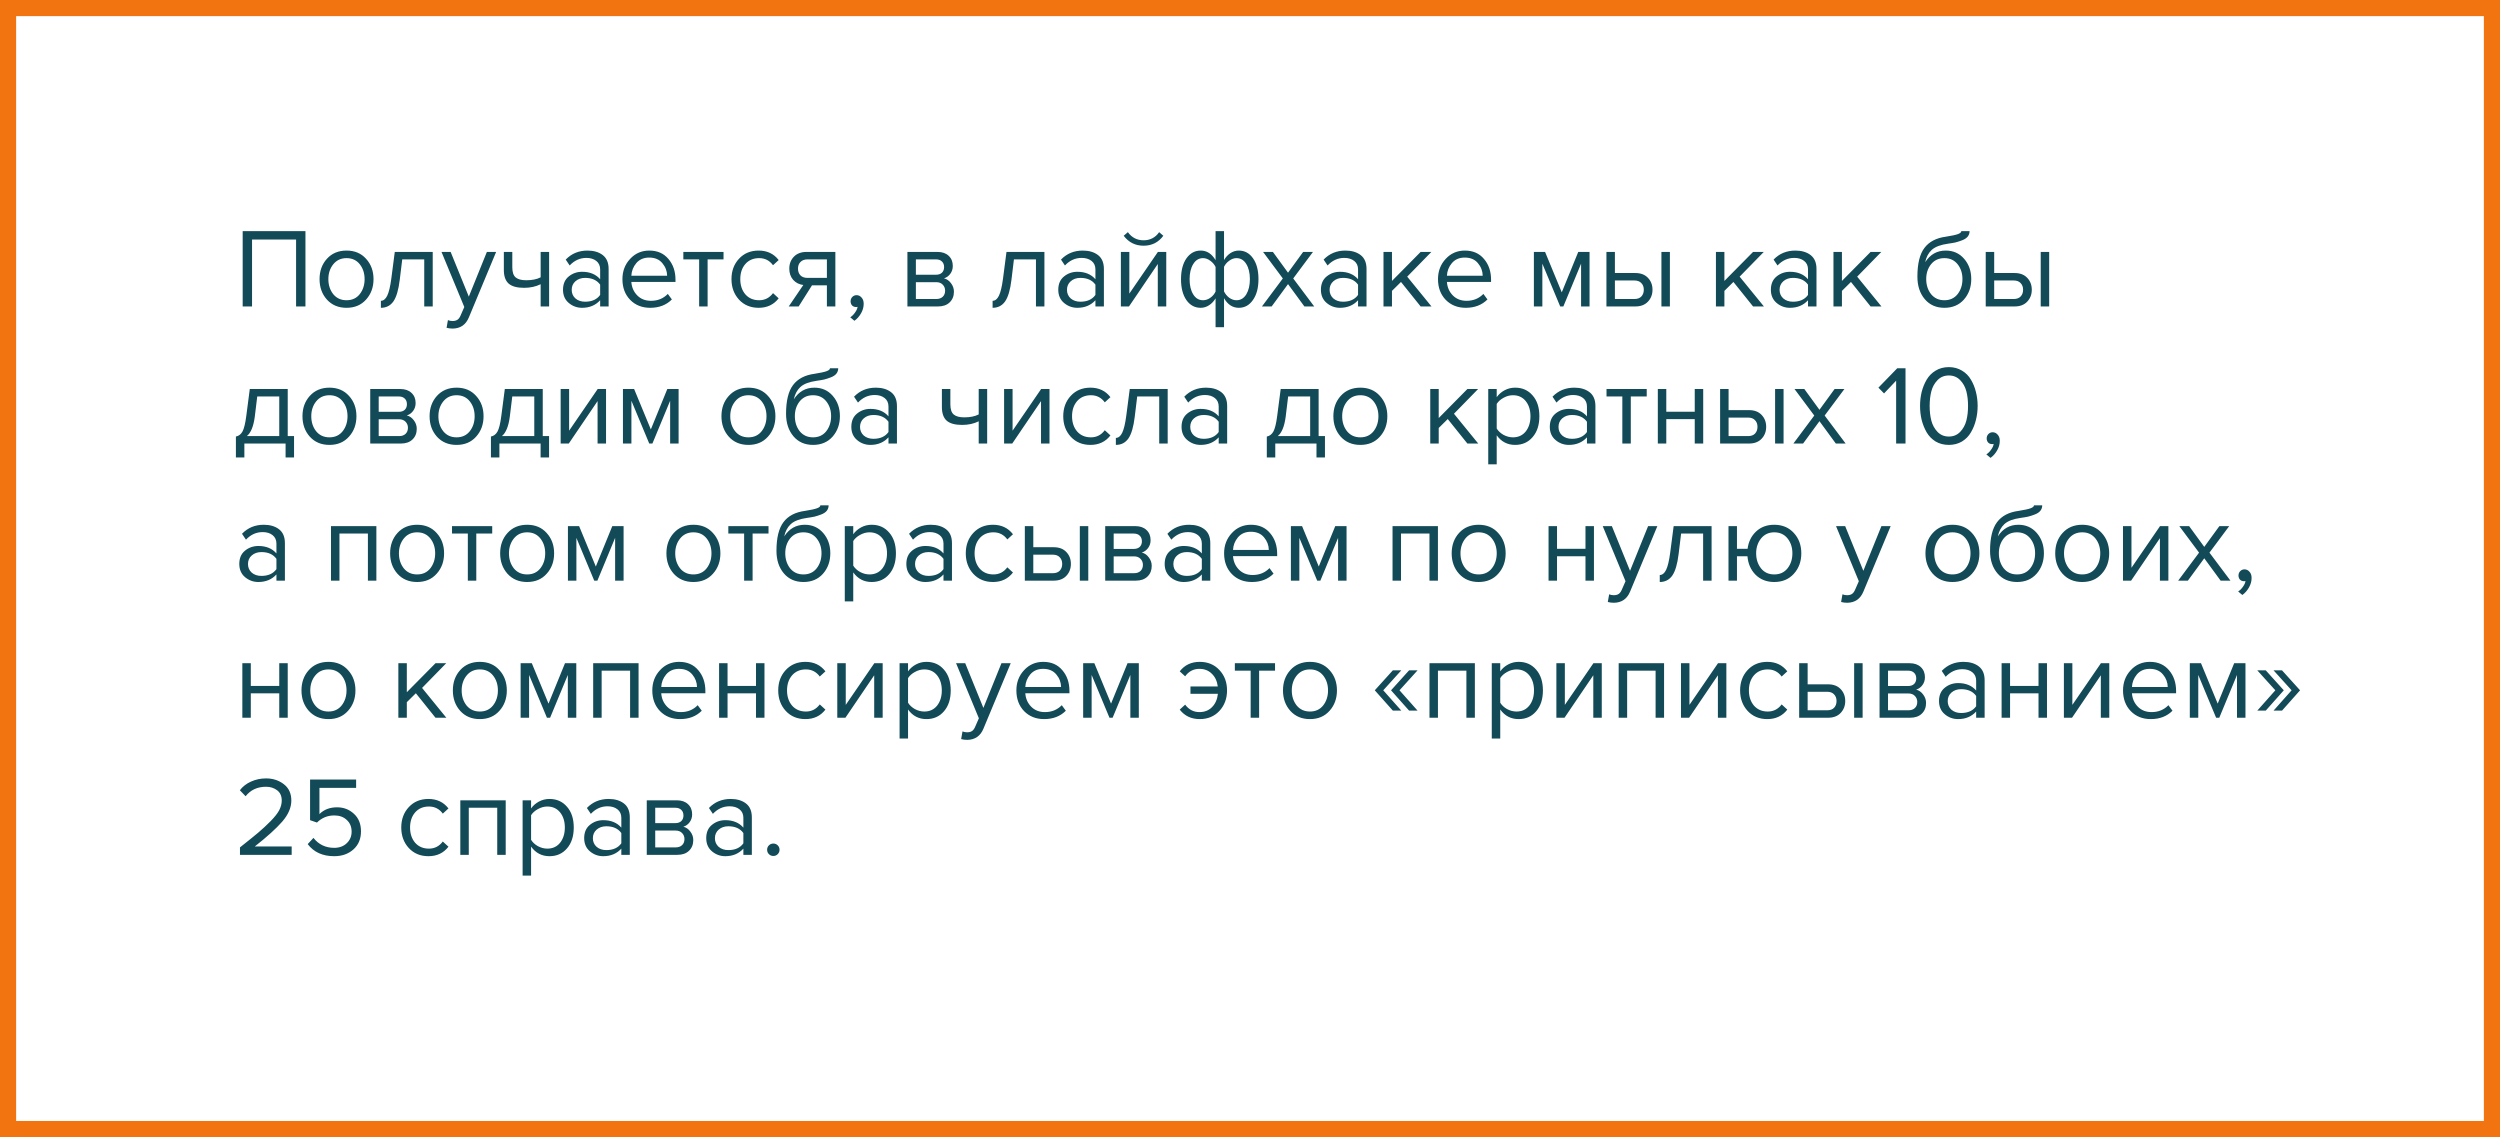 <?xml version="1.0" encoding="UTF-8"?> <svg xmlns="http://www.w3.org/2000/svg" width="310" height="141" viewBox="0 0 310 141" fill="none"> <rect x="1" y="1" width="308" height="139" stroke="#F27411" stroke-width="2"></rect> <path d="M37.876 38H36.714V29.698H31.254V38H30.092V28.662H37.876V38ZM45.393 37.146C44.786 37.827 43.979 38.168 42.971 38.168C41.963 38.168 41.151 37.827 40.535 37.146C39.928 36.465 39.625 35.62 39.625 34.612C39.625 33.604 39.928 32.764 40.535 32.092C41.151 31.411 41.963 31.07 42.971 31.07C43.979 31.07 44.786 31.411 45.393 32.092C46.009 32.764 46.317 33.604 46.317 34.612C46.317 35.62 46.009 36.465 45.393 37.146ZM41.319 36.474C41.73 36.978 42.28 37.23 42.971 37.23C43.661 37.23 44.208 36.978 44.609 36.474C45.01 35.961 45.211 35.34 45.211 34.612C45.211 33.884 45.01 33.268 44.609 32.764C44.208 32.26 43.661 32.008 42.971 32.008C42.28 32.008 41.73 32.265 41.319 32.778C40.917 33.282 40.717 33.893 40.717 34.612C40.717 35.34 40.917 35.961 41.319 36.474ZM47.23 38.168V37.3C47.548 37.3 47.809 37.09 48.014 36.67C48.22 36.25 48.388 35.55 48.519 34.57L48.953 31.238H53.657V38H52.606V32.162H49.877L49.569 34.696C49.419 35.937 49.158 36.829 48.785 37.37C48.411 37.902 47.893 38.168 47.23 38.168ZM55.375 40.646L55.543 39.694C55.711 39.769 55.903 39.806 56.117 39.806C56.36 39.806 56.56 39.755 56.719 39.652C56.878 39.549 57.013 39.363 57.125 39.092L57.573 38.07L54.745 31.238H55.879L58.133 36.782L60.373 31.238H61.521L58.133 39.372C57.76 40.268 57.097 40.725 56.145 40.744C55.865 40.744 55.608 40.711 55.375 40.646ZM62.476 31.238H63.526V33.142C63.526 33.749 63.666 34.169 63.946 34.402C64.226 34.635 64.66 34.752 65.248 34.752C65.976 34.752 66.574 34.631 67.04 34.388V31.238H68.09V38H67.04V35.242C66.443 35.541 65.757 35.69 64.982 35.69C64.105 35.69 63.466 35.513 63.064 35.158C62.672 34.803 62.476 34.239 62.476 33.464V31.238ZM75.469 38H74.419V37.23C73.849 37.855 73.103 38.168 72.179 38.168C71.553 38.168 71.003 37.967 70.527 37.566C70.051 37.165 69.813 36.619 69.813 35.928C69.813 35.219 70.046 34.673 70.513 34.29C70.989 33.898 71.544 33.702 72.179 33.702C73.14 33.702 73.887 34.01 74.419 34.626V33.408C74.419 32.96 74.26 32.61 73.943 32.358C73.625 32.106 73.215 31.98 72.711 31.98C71.917 31.98 71.227 32.293 70.639 32.918L70.149 32.19C70.867 31.443 71.768 31.07 72.851 31.07C73.625 31.07 74.255 31.257 74.741 31.63C75.226 32.003 75.469 32.577 75.469 33.352V38ZM72.557 37.412C73.397 37.412 74.017 37.132 74.419 36.572V35.298C74.017 34.738 73.397 34.458 72.557 34.458C72.071 34.458 71.67 34.598 71.353 34.878C71.045 35.149 70.891 35.503 70.891 35.942C70.891 36.371 71.045 36.726 71.353 37.006C71.67 37.277 72.071 37.412 72.557 37.412ZM80.625 38.168C79.617 38.168 78.791 37.841 78.147 37.188C77.503 36.525 77.181 35.667 77.181 34.612C77.181 33.623 77.499 32.787 78.133 32.106C78.768 31.415 79.561 31.07 80.513 31.07C81.512 31.07 82.301 31.415 82.879 32.106C83.467 32.787 83.761 33.651 83.761 34.696V34.962H78.287C78.334 35.625 78.577 36.18 79.015 36.628C79.454 37.076 80.023 37.3 80.723 37.3C81.563 37.3 82.259 37.015 82.809 36.446L83.313 37.132C82.623 37.823 81.727 38.168 80.625 38.168ZM82.725 34.192C82.716 33.613 82.52 33.095 82.137 32.638C81.755 32.171 81.209 31.938 80.499 31.938C79.827 31.938 79.295 32.167 78.903 32.624C78.521 33.081 78.315 33.604 78.287 34.192H82.725ZM87.744 38H86.694V32.162H84.734V31.238H89.718V32.162H87.744V38ZM94.077 38.168C93.078 38.168 92.266 37.832 91.641 37.16C91.016 36.479 90.703 35.629 90.703 34.612C90.703 33.595 91.016 32.75 91.641 32.078C92.266 31.406 93.078 31.07 94.077 31.07C95.122 31.07 95.948 31.462 96.555 32.246L95.855 32.89C95.426 32.302 94.852 32.008 94.133 32.008C93.424 32.008 92.854 32.251 92.425 32.736C92.005 33.221 91.795 33.847 91.795 34.612C91.795 35.377 92.005 36.007 92.425 36.502C92.854 36.987 93.424 37.23 94.133 37.23C94.842 37.23 95.416 36.936 95.855 36.348L96.555 36.992C95.948 37.776 95.122 38.168 94.077 38.168ZM99.035 38H97.803L99.609 35.34C99.095 35.275 98.675 35.06 98.349 34.696C98.031 34.332 97.873 33.87 97.873 33.31C97.873 32.713 98.064 32.218 98.447 31.826C98.829 31.434 99.352 31.238 100.015 31.238H103.585V38H102.535V35.382H100.687L99.035 38ZM100.127 34.458H102.535V32.162H100.127C99.763 32.162 99.473 32.269 99.259 32.484C99.053 32.689 98.951 32.965 98.951 33.31C98.951 33.655 99.053 33.935 99.259 34.15C99.464 34.355 99.753 34.458 100.127 34.458ZM107.097 37.664C107.097 38.075 106.989 38.467 106.775 38.84C106.56 39.223 106.285 39.535 105.949 39.778L105.431 39.344C105.664 39.195 105.865 38.994 106.033 38.742C106.21 38.499 106.313 38.266 106.341 38.042C106.303 38.061 106.238 38.07 106.145 38.07C105.949 38.07 105.785 38.005 105.655 37.874C105.533 37.734 105.473 37.561 105.473 37.356C105.473 37.151 105.543 36.973 105.683 36.824C105.832 36.675 106.009 36.6 106.215 36.6C106.457 36.6 106.663 36.698 106.831 36.894C107.008 37.081 107.097 37.337 107.097 37.664ZM116.313 38H112.519V31.238H116.243C116.831 31.238 117.293 31.397 117.629 31.714C117.974 32.031 118.147 32.451 118.147 32.974C118.147 33.357 118.039 33.688 117.825 33.968C117.619 34.239 117.363 34.421 117.055 34.514C117.4 34.598 117.689 34.799 117.923 35.116C118.165 35.433 118.287 35.783 118.287 36.166C118.287 36.717 118.109 37.16 117.755 37.496C117.409 37.832 116.929 38 116.313 38ZM116.103 37.076C116.439 37.076 116.705 36.983 116.901 36.796C117.097 36.609 117.195 36.357 117.195 36.04C117.195 35.751 117.097 35.503 116.901 35.298C116.705 35.093 116.439 34.99 116.103 34.99H113.569V37.076H116.103ZM116.061 34.066C116.378 34.066 116.625 33.982 116.803 33.814C116.98 33.637 117.069 33.408 117.069 33.128C117.069 32.829 116.98 32.596 116.803 32.428C116.625 32.251 116.378 32.162 116.061 32.162H113.569V34.066H116.061ZM123.082 38.168V37.3C123.399 37.3 123.661 37.09 123.866 36.67C124.071 36.25 124.239 35.55 124.37 34.57L124.804 31.238H129.508V38H128.458V32.162H125.728L125.42 34.696C125.271 35.937 125.009 36.829 124.636 37.37C124.263 37.902 123.745 38.168 123.082 38.168ZM136.883 38H135.833V37.23C135.263 37.855 134.517 38.168 133.593 38.168C132.967 38.168 132.417 37.967 131.941 37.566C131.465 37.165 131.227 36.619 131.227 35.928C131.227 35.219 131.46 34.673 131.927 34.29C132.403 33.898 132.958 33.702 133.593 33.702C134.554 33.702 135.301 34.01 135.833 34.626V33.408C135.833 32.96 135.674 32.61 135.357 32.358C135.039 32.106 134.629 31.98 134.125 31.98C133.331 31.98 132.641 32.293 132.053 32.918L131.563 32.19C132.281 31.443 133.182 31.07 134.265 31.07C135.039 31.07 135.669 31.257 136.155 31.63C136.64 32.003 136.883 32.577 136.883 33.352V38ZM133.971 37.412C134.811 37.412 135.431 37.132 135.833 36.572V35.298C135.431 34.738 134.811 34.458 133.971 34.458C133.485 34.458 133.084 34.598 132.767 34.878C132.459 35.149 132.305 35.503 132.305 35.942C132.305 36.371 132.459 36.726 132.767 37.006C133.084 37.277 133.485 37.412 133.971 37.412ZM139.995 38H138.988V31.238H140.038V36.404L143.58 31.238H144.616V38H143.566V32.736L139.995 38ZM144.252 29.236C143.645 30.057 142.828 30.468 141.802 30.468C140.784 30.468 139.963 30.057 139.338 29.236L139.856 28.788C140.341 29.46 140.99 29.796 141.802 29.796C142.623 29.796 143.267 29.46 143.734 28.788L144.252 29.236ZM148.882 31.07C149.647 31.07 150.263 31.467 150.73 32.26V28.662H151.78V32.246C151.985 31.891 152.247 31.607 152.564 31.392C152.891 31.177 153.241 31.07 153.614 31.07C154.342 31.07 154.93 31.392 155.378 32.036C155.826 32.671 156.05 33.529 156.05 34.612C156.05 35.695 155.821 36.558 155.364 37.202C154.916 37.846 154.333 38.168 153.614 38.168C152.849 38.168 152.237 37.771 151.78 36.978V40.576H150.73V36.992C150.525 37.347 150.259 37.631 149.932 37.846C149.605 38.061 149.255 38.168 148.882 38.168C148.154 38.168 147.566 37.851 147.118 37.216C146.67 36.572 146.446 35.709 146.446 34.626C146.446 33.543 146.67 32.68 147.118 32.036C147.575 31.392 148.163 31.07 148.882 31.07ZM149.176 32.008C148.663 32.008 148.257 32.255 147.958 32.75C147.659 33.235 147.51 33.861 147.51 34.626C147.51 35.391 147.659 36.017 147.958 36.502C148.257 36.987 148.663 37.23 149.176 37.23C149.493 37.23 149.797 37.127 150.086 36.922C150.375 36.717 150.59 36.46 150.73 36.152V33.1C150.581 32.792 150.361 32.535 150.072 32.33C149.783 32.115 149.484 32.008 149.176 32.008ZM153.32 37.23C153.833 37.23 154.239 36.987 154.538 36.502C154.837 36.007 154.986 35.377 154.986 34.612C154.986 33.847 154.837 33.221 154.538 32.736C154.239 32.251 153.833 32.008 153.32 32.008C153.012 32.008 152.713 32.115 152.424 32.33C152.135 32.535 151.92 32.787 151.78 33.086V36.138C151.929 36.446 152.144 36.707 152.424 36.922C152.713 37.127 153.012 37.23 153.32 37.23ZM162.963 38H161.745L159.715 35.228L157.685 38H156.481L159.071 34.528L156.621 31.238H157.839L159.715 33.814L161.591 31.238H162.809L160.359 34.528L162.963 38ZM169.449 38H168.399V37.23C167.83 37.855 167.083 38.168 166.159 38.168C165.534 38.168 164.983 37.967 164.507 37.566C164.031 37.165 163.793 36.619 163.793 35.928C163.793 35.219 164.026 34.673 164.493 34.29C164.969 33.898 165.524 33.702 166.159 33.702C167.12 33.702 167.867 34.01 168.399 34.626V33.408C168.399 32.96 168.24 32.61 167.923 32.358C167.606 32.106 167.195 31.98 166.691 31.98C165.898 31.98 165.207 32.293 164.619 32.918L164.129 32.19C164.848 31.443 165.748 31.07 166.831 31.07C167.606 31.07 168.236 31.257 168.721 31.63C169.206 32.003 169.449 32.577 169.449 33.352V38ZM166.537 37.412C167.377 37.412 167.998 37.132 168.399 36.572V35.298C167.998 34.738 167.377 34.458 166.537 34.458C166.052 34.458 165.65 34.598 165.333 34.878C165.025 35.149 164.871 35.503 164.871 35.942C164.871 36.371 165.025 36.726 165.333 37.006C165.65 37.277 166.052 37.412 166.537 37.412ZM177.504 38H176.16L173.724 34.962L172.604 36.068V38H171.554V31.238H172.604V34.836L176.16 31.238H177.49L174.494 34.304L177.504 38ZM181.756 38.168C180.748 38.168 179.922 37.841 179.278 37.188C178.634 36.525 178.312 35.667 178.312 34.612C178.312 33.623 178.63 32.787 179.264 32.106C179.899 31.415 180.692 31.07 181.644 31.07C182.643 31.07 183.432 31.415 184.01 32.106C184.598 32.787 184.892 33.651 184.892 34.696V34.962H179.418C179.465 35.625 179.708 36.18 180.146 36.628C180.585 37.076 181.154 37.3 181.854 37.3C182.694 37.3 183.39 37.015 183.94 36.446L184.444 37.132C183.754 37.823 182.858 38.168 181.756 38.168ZM183.856 34.192C183.847 33.613 183.651 33.095 183.268 32.638C182.886 32.171 182.34 31.938 181.63 31.938C180.958 31.938 180.426 32.167 180.034 32.624C179.652 33.081 179.446 33.604 179.418 34.192H183.856ZM197.104 38H196.054V32.694L193.856 38H193.464L191.252 32.694V38H190.202V31.238H191.588L193.66 36.25L195.704 31.238H197.104V38ZM199.198 31.238H200.248V33.856H202.782C203.454 33.856 203.977 34.057 204.35 34.458C204.724 34.85 204.91 35.34 204.91 35.928C204.91 36.516 204.719 37.011 204.336 37.412C203.963 37.804 203.445 38 202.782 38H199.198V31.238ZM202.67 34.78H200.248V37.076H202.67C203.044 37.076 203.328 36.973 203.524 36.768C203.73 36.553 203.832 36.273 203.832 35.928C203.832 35.583 203.73 35.307 203.524 35.102C203.328 34.887 203.044 34.78 202.67 34.78ZM207.066 38H206.016V31.238H207.066V38ZM218.725 38H217.381L214.945 34.962L213.825 36.068V38H212.775V31.238H213.825V34.836L217.381 31.238H218.711L215.715 34.304L218.725 38ZM225.244 38H224.194V37.23C223.625 37.855 222.878 38.168 221.954 38.168C221.329 38.168 220.778 37.967 220.302 37.566C219.826 37.165 219.588 36.619 219.588 35.928C219.588 35.219 219.821 34.673 220.288 34.29C220.764 33.898 221.319 33.702 221.954 33.702C222.915 33.702 223.662 34.01 224.194 34.626V33.408C224.194 32.96 224.035 32.61 223.718 32.358C223.401 32.106 222.99 31.98 222.486 31.98C221.693 31.98 221.002 32.293 220.414 32.918L219.924 32.19C220.643 31.443 221.543 31.07 222.626 31.07C223.401 31.07 224.031 31.257 224.516 31.63C225.001 32.003 225.244 32.577 225.244 33.352V38ZM222.332 37.412C223.172 37.412 223.793 37.132 224.194 36.572V35.298C223.793 34.738 223.172 34.458 222.332 34.458C221.847 34.458 221.445 34.598 221.128 34.878C220.82 35.149 220.666 35.503 220.666 35.942C220.666 36.371 220.82 36.726 221.128 37.006C221.445 37.277 221.847 37.412 222.332 37.412ZM233.299 38H231.955L229.519 34.962L228.399 36.068V38H227.349V31.238H228.399V34.836L231.955 31.238H233.285L230.289 34.304L233.299 38ZM239.452 36.474C239.862 36.978 240.413 37.23 241.104 37.23C241.794 37.23 242.34 36.978 242.742 36.474C243.143 35.961 243.344 35.335 243.344 34.598C243.344 33.879 243.143 33.268 242.742 32.764C242.34 32.26 241.794 32.008 241.104 32.008C240.413 32.008 239.862 32.26 239.452 32.764C239.05 33.268 238.85 33.879 238.85 34.598C238.85 35.335 239.05 35.961 239.452 36.474ZM241.104 38.168C240.086 38.168 239.274 37.809 238.668 37.09C238.061 36.371 237.758 35.443 237.758 34.304C237.758 32.699 238.047 31.513 238.626 30.748C239.204 29.973 240.096 29.507 241.3 29.348C242.018 29.236 242.513 29.129 242.784 29.026C243.064 28.923 243.204 28.802 243.204 28.662H244.226C244.226 28.923 244.146 29.152 243.988 29.348C243.829 29.535 243.6 29.684 243.302 29.796C243.012 29.908 242.737 29.997 242.476 30.062C242.224 30.118 241.92 30.169 241.566 30.216C240.632 30.347 239.956 30.603 239.536 30.986C239.125 31.369 238.854 31.877 238.724 32.512C239.34 31.551 240.189 31.07 241.272 31.07C242.205 31.07 242.966 31.411 243.554 32.092C244.142 32.773 244.436 33.609 244.436 34.598C244.436 35.606 244.132 36.455 243.526 37.146C242.919 37.827 242.112 38.168 241.104 38.168ZM246.23 31.238H247.28V33.856H249.814C250.486 33.856 251.008 34.057 251.382 34.458C251.755 34.85 251.942 35.34 251.942 35.928C251.942 36.516 251.75 37.011 251.368 37.412C250.994 37.804 250.476 38 249.814 38H246.23V31.238ZM249.702 34.78H247.28V37.076H249.702C250.075 37.076 250.36 36.973 250.556 36.768C250.761 36.553 250.864 36.273 250.864 35.928C250.864 35.583 250.761 35.307 250.556 35.102C250.36 34.887 250.075 34.78 249.702 34.78ZM254.098 38H253.048V31.238H254.098V38ZM29.252 56.722V54.132C29.597 54.067 29.868 53.861 30.064 53.516C30.26 53.161 30.419 52.513 30.54 51.57L30.974 48.238H35.678V54.076H36.462V56.722H35.412V55H30.302V56.722H29.252ZM31.898 49.162L31.59 51.696C31.431 52.881 31.105 53.675 30.61 54.076H34.628V49.162H31.898ZM43.274 54.146C42.667 54.827 41.86 55.168 40.852 55.168C39.844 55.168 39.032 54.827 38.416 54.146C37.809 53.465 37.506 52.62 37.506 51.612C37.506 50.604 37.809 49.764 38.416 49.092C39.032 48.411 39.844 48.07 40.852 48.07C41.86 48.07 42.667 48.411 43.274 49.092C43.89 49.764 44.198 50.604 44.198 51.612C44.198 52.62 43.89 53.465 43.274 54.146ZM39.2 53.474C39.61 53.978 40.161 54.23 40.852 54.23C41.542 54.23 42.088 53.978 42.49 53.474C42.891 52.961 43.092 52.34 43.092 51.612C43.092 50.884 42.891 50.268 42.49 49.764C42.088 49.26 41.542 49.008 40.852 49.008C40.161 49.008 39.61 49.265 39.2 49.778C38.798 50.282 38.598 50.893 38.598 51.612C38.598 52.34 38.798 52.961 39.2 53.474ZM49.703 55H45.909V48.238H49.633C50.221 48.238 50.683 48.397 51.019 48.714C51.365 49.031 51.537 49.451 51.537 49.974C51.537 50.357 51.43 50.688 51.215 50.968C51.01 51.239 50.753 51.421 50.445 51.514C50.791 51.598 51.08 51.799 51.313 52.116C51.556 52.433 51.677 52.783 51.677 53.166C51.677 53.717 51.5 54.16 51.145 54.496C50.8 54.832 50.319 55 49.703 55ZM49.493 54.076C49.829 54.076 50.095 53.983 50.291 53.796C50.487 53.609 50.585 53.357 50.585 53.04C50.585 52.751 50.487 52.503 50.291 52.298C50.095 52.093 49.829 51.99 49.493 51.99H46.959V54.076H49.493ZM49.451 51.066C49.769 51.066 50.016 50.982 50.193 50.814C50.371 50.637 50.459 50.408 50.459 50.128C50.459 49.829 50.371 49.596 50.193 49.428C50.016 49.251 49.769 49.162 49.451 49.162H46.959V51.066H49.451ZM59.037 54.146C58.431 54.827 57.623 55.168 56.615 55.168C55.607 55.168 54.795 54.827 54.179 54.146C53.573 53.465 53.269 52.62 53.269 51.612C53.269 50.604 53.573 49.764 54.179 49.092C54.795 48.411 55.607 48.07 56.615 48.07C57.623 48.07 58.431 48.411 59.037 49.092C59.653 49.764 59.961 50.604 59.961 51.612C59.961 52.62 59.653 53.465 59.037 54.146ZM54.963 53.474C55.374 53.978 55.925 54.23 56.615 54.23C57.306 54.23 57.852 53.978 58.253 53.474C58.655 52.961 58.855 52.34 58.855 51.612C58.855 50.884 58.655 50.268 58.253 49.764C57.852 49.26 57.306 49.008 56.615 49.008C55.925 49.008 55.374 49.265 54.963 49.778C54.562 50.282 54.361 50.893 54.361 51.612C54.361 52.34 54.562 52.961 54.963 53.474ZM60.875 56.722V54.132C61.22 54.067 61.491 53.861 61.687 53.516C61.883 53.161 62.042 52.513 62.163 51.57L62.597 48.238H67.301V54.076H68.085V56.722H67.035V55H61.925V56.722H60.875ZM63.521 49.162L63.213 51.696C63.054 52.881 62.728 53.675 62.233 54.076H66.251V49.162H63.521ZM70.529 55H69.521V48.238H70.571V53.404L74.113 48.238H75.149V55H74.099V49.736L70.529 55ZM84.147 55H83.097V49.694L80.899 55H80.507L78.295 49.694V55H77.245V48.238H78.631L80.703 53.25L82.747 48.238H84.147V55ZM95.227 54.146C94.62 54.827 93.813 55.168 92.805 55.168C91.797 55.168 90.985 54.827 90.369 54.146C89.762 53.465 89.459 52.62 89.459 51.612C89.459 50.604 89.762 49.764 90.369 49.092C90.985 48.411 91.797 48.07 92.805 48.07C93.813 48.07 94.62 48.411 95.227 49.092C95.843 49.764 96.151 50.604 96.151 51.612C96.151 52.62 95.843 53.465 95.227 54.146ZM91.153 53.474C91.563 53.978 92.114 54.23 92.805 54.23C93.495 54.23 94.041 53.978 94.443 53.474C94.844 52.961 95.045 52.34 95.045 51.612C95.045 50.884 94.844 50.268 94.443 49.764C94.041 49.26 93.495 49.008 92.805 49.008C92.114 49.008 91.563 49.265 91.153 49.778C90.751 50.282 90.551 50.893 90.551 51.612C90.551 52.34 90.751 52.961 91.153 53.474ZM99.165 53.474C99.575 53.978 100.126 54.23 100.817 54.23C101.507 54.23 102.053 53.978 102.455 53.474C102.856 52.961 103.057 52.335 103.057 51.598C103.057 50.879 102.856 50.268 102.455 49.764C102.053 49.26 101.507 49.008 100.817 49.008C100.126 49.008 99.575 49.26 99.165 49.764C98.763 50.268 98.562 50.879 98.562 51.598C98.562 52.335 98.763 52.961 99.165 53.474ZM100.817 55.168C99.799 55.168 98.987 54.809 98.38 54.09C97.774 53.371 97.471 52.443 97.471 51.304C97.471 49.699 97.76 48.513 98.338 47.748C98.917 46.973 99.808 46.507 101.013 46.348C101.731 46.236 102.226 46.129 102.497 46.026C102.777 45.923 102.917 45.802 102.917 45.662H103.939C103.939 45.923 103.859 46.152 103.701 46.348C103.542 46.535 103.313 46.684 103.015 46.796C102.725 46.908 102.45 46.997 102.189 47.062C101.937 47.118 101.633 47.169 101.279 47.216C100.345 47.347 99.668 47.603 99.249 47.986C98.838 48.369 98.567 48.877 98.436 49.512C99.052 48.551 99.902 48.07 100.985 48.07C101.918 48.07 102.679 48.411 103.267 49.092C103.855 49.773 104.149 50.609 104.149 51.598C104.149 52.606 103.845 53.455 103.239 54.146C102.632 54.827 101.825 55.168 100.817 55.168ZM111.221 55H110.171V54.23C109.601 54.855 108.855 55.168 107.931 55.168C107.305 55.168 106.755 54.967 106.279 54.566C105.803 54.165 105.565 53.619 105.565 52.928C105.565 52.219 105.798 51.673 106.265 51.29C106.741 50.898 107.296 50.702 107.931 50.702C108.892 50.702 109.639 51.01 110.171 51.626V50.408C110.171 49.96 110.012 49.61 109.695 49.358C109.377 49.106 108.967 48.98 108.463 48.98C107.669 48.98 106.979 49.293 106.391 49.918L105.901 49.19C106.619 48.443 107.52 48.07 108.603 48.07C109.377 48.07 110.007 48.257 110.493 48.63C110.978 49.003 111.221 49.577 111.221 50.352V55ZM108.309 54.412C109.149 54.412 109.769 54.132 110.171 53.572V52.298C109.769 51.738 109.149 51.458 108.309 51.458C107.823 51.458 107.422 51.598 107.105 51.878C106.797 52.149 106.643 52.503 106.643 52.942C106.643 53.371 106.797 53.726 107.105 54.006C107.422 54.277 107.823 54.412 108.309 54.412ZM116.795 48.238H117.845V50.142C117.845 50.749 117.985 51.169 118.265 51.402C118.545 51.635 118.979 51.752 119.567 51.752C120.295 51.752 120.892 51.631 121.359 51.388V48.238H122.409V55H121.359V52.242C120.761 52.541 120.075 52.69 119.301 52.69C118.423 52.69 117.784 52.513 117.383 52.158C116.991 51.803 116.795 51.239 116.795 50.464V48.238ZM125.517 55H124.509V48.238H125.559V53.404L129.101 48.238H130.137V55H129.087V49.736L125.517 55ZM135.216 55.168C134.217 55.168 133.405 54.832 132.78 54.16C132.154 53.479 131.842 52.629 131.842 51.612C131.842 50.595 132.154 49.75 132.78 49.078C133.405 48.406 134.217 48.07 135.216 48.07C136.261 48.07 137.087 48.462 137.694 49.246L136.994 49.89C136.564 49.302 135.99 49.008 135.272 49.008C134.562 49.008 133.993 49.251 133.564 49.736C133.144 50.221 132.934 50.847 132.934 51.612C132.934 52.377 133.144 53.007 133.564 53.502C133.993 53.987 134.562 54.23 135.272 54.23C135.981 54.23 136.555 53.936 136.994 53.348L137.694 53.992C137.087 54.776 136.261 55.168 135.216 55.168ZM138.367 55.168V54.3C138.685 54.3 138.946 54.09 139.151 53.67C139.357 53.25 139.525 52.55 139.655 51.57L140.089 48.238H144.793V55H143.743V49.162H141.013L140.705 51.696C140.556 52.937 140.295 53.829 139.921 54.37C139.548 54.902 139.03 55.168 138.367 55.168ZM152.168 55H151.118V54.23C150.549 54.855 149.802 55.168 148.878 55.168C148.253 55.168 147.702 54.967 147.226 54.566C146.75 54.165 146.512 53.619 146.512 52.928C146.512 52.219 146.745 51.673 147.212 51.29C147.688 50.898 148.243 50.702 148.878 50.702C149.839 50.702 150.586 51.01 151.118 51.626V50.408C151.118 49.96 150.959 49.61 150.642 49.358C150.325 49.106 149.914 48.98 149.41 48.98C148.617 48.98 147.926 49.293 147.338 49.918L146.848 49.19C147.567 48.443 148.467 48.07 149.55 48.07C150.325 48.07 150.955 48.257 151.44 48.63C151.925 49.003 152.168 49.577 152.168 50.352V55ZM149.256 54.412C150.096 54.412 150.717 54.132 151.118 53.572V52.298C150.717 51.738 150.096 51.458 149.256 51.458C148.771 51.458 148.369 51.598 148.052 51.878C147.744 52.149 147.59 52.503 147.59 52.942C147.59 53.371 147.744 53.726 148.052 54.006C148.369 54.277 148.771 54.412 149.256 54.412ZM157.084 56.722V54.132C157.429 54.067 157.7 53.861 157.896 53.516C158.092 53.161 158.251 52.513 158.372 51.57L158.806 48.238H163.51V54.076H164.294V56.722H163.244V55H158.134V56.722H157.084ZM159.73 49.162L159.422 51.696C159.263 52.881 158.937 53.675 158.442 54.076H162.46V49.162H159.73ZM171.106 54.146C170.499 54.827 169.692 55.168 168.684 55.168C167.676 55.168 166.864 54.827 166.248 54.146C165.641 53.465 165.338 52.62 165.338 51.612C165.338 50.604 165.641 49.764 166.248 49.092C166.864 48.411 167.676 48.07 168.684 48.07C169.692 48.07 170.499 48.411 171.106 49.092C171.722 49.764 172.03 50.604 172.03 51.612C172.03 52.62 171.722 53.465 171.106 54.146ZM167.032 53.474C167.442 53.978 167.993 54.23 168.684 54.23C169.374 54.23 169.92 53.978 170.322 53.474C170.723 52.961 170.924 52.34 170.924 51.612C170.924 50.884 170.723 50.268 170.322 49.764C169.92 49.26 169.374 49.008 168.684 49.008C167.993 49.008 167.442 49.265 167.032 49.778C166.63 50.282 166.43 50.893 166.43 51.612C166.43 52.34 166.63 52.961 167.032 53.474ZM183.301 55H181.957L179.521 51.962L178.401 53.068V55H177.351V48.238H178.401V51.836L181.957 48.238H183.287L180.291 51.304L183.301 55ZM187.874 55.168C186.922 55.168 186.162 54.771 185.592 53.978V57.576H184.542V48.238H185.592V49.246C185.844 48.891 186.171 48.607 186.572 48.392C186.974 48.177 187.408 48.07 187.874 48.07C188.77 48.07 189.494 48.392 190.044 49.036C190.604 49.671 190.884 50.529 190.884 51.612C190.884 52.695 190.604 53.558 190.044 54.202C189.494 54.846 188.77 55.168 187.874 55.168ZM187.608 54.23C188.271 54.23 188.798 53.987 189.19 53.502C189.582 53.007 189.778 52.377 189.778 51.612C189.778 50.847 189.582 50.221 189.19 49.736C188.798 49.251 188.271 49.008 187.608 49.008C187.207 49.008 186.815 49.115 186.432 49.33C186.059 49.535 185.779 49.787 185.592 50.086V53.138C185.779 53.446 186.059 53.707 186.432 53.922C186.815 54.127 187.207 54.23 187.608 54.23ZM197.832 55H196.782V54.23C196.213 54.855 195.466 55.168 194.542 55.168C193.917 55.168 193.366 54.967 192.89 54.566C192.414 54.165 192.176 53.619 192.176 52.928C192.176 52.219 192.409 51.673 192.876 51.29C193.352 50.898 193.907 50.702 194.542 50.702C195.503 50.702 196.25 51.01 196.782 51.626V50.408C196.782 49.96 196.623 49.61 196.306 49.358C195.989 49.106 195.578 48.98 195.074 48.98C194.281 48.98 193.59 49.293 193.002 49.918L192.512 49.19C193.231 48.443 194.131 48.07 195.214 48.07C195.989 48.07 196.619 48.257 197.104 48.63C197.589 49.003 197.832 49.577 197.832 50.352V55ZM194.92 54.412C195.76 54.412 196.381 54.132 196.782 53.572V52.298C196.381 51.738 195.76 51.458 194.92 51.458C194.435 51.458 194.033 51.598 193.716 51.878C193.408 52.149 193.254 52.503 193.254 52.942C193.254 53.371 193.408 53.726 193.716 54.006C194.033 54.277 194.435 54.412 194.92 54.412ZM202.219 55H201.169V49.162H199.209V48.238H204.193V49.162H202.219V55ZM206.62 55H205.57V48.238H206.62V51.052H210.148V48.238H211.198V55H210.148V51.976H206.62V55ZM213.294 48.238H214.344V50.856H216.878C217.55 50.856 218.073 51.057 218.446 51.458C218.819 51.85 219.006 52.34 219.006 52.928C219.006 53.516 218.815 54.011 218.432 54.412C218.059 54.804 217.541 55 216.878 55H213.294V48.238ZM216.766 51.78H214.344V54.076H216.766C217.139 54.076 217.424 53.973 217.62 53.768C217.825 53.553 217.928 53.273 217.928 52.928C217.928 52.583 217.825 52.307 217.62 52.102C217.424 51.887 217.139 51.78 216.766 51.78ZM221.162 55H220.112V48.238H221.162V55ZM228.861 55H227.643L225.613 52.228L223.583 55H222.379L224.969 51.528L222.519 48.238H223.737L225.613 50.814L227.489 48.238H228.707L226.257 51.528L228.861 55ZM236.283 55H235.121V47.202L233.623 48.784L232.923 48.07L235.261 45.662H236.283V55ZM241.657 55.168C241.041 55.168 240.495 55.028 240.019 54.748C239.552 54.459 239.179 54.076 238.899 53.6C238.628 53.124 238.423 52.611 238.283 52.06C238.152 51.509 238.087 50.935 238.087 50.338C238.087 49.741 238.152 49.167 238.283 48.616C238.423 48.065 238.628 47.557 238.899 47.09C239.179 46.614 239.552 46.236 240.019 45.956C240.495 45.667 241.041 45.522 241.657 45.522C242.264 45.522 242.805 45.667 243.281 45.956C243.757 46.236 244.13 46.614 244.401 47.09C244.681 47.557 244.886 48.065 245.017 48.616C245.157 49.167 245.227 49.741 245.227 50.338C245.227 50.935 245.157 51.509 245.017 52.06C244.886 52.611 244.681 53.124 244.401 53.6C244.13 54.076 243.757 54.459 243.281 54.748C242.805 55.028 242.264 55.168 241.657 55.168ZM240.257 53.558C240.63 53.941 241.097 54.132 241.657 54.132C242.217 54.132 242.684 53.941 243.057 53.558C243.43 53.166 243.687 52.699 243.827 52.158C243.967 51.617 244.037 51.01 244.037 50.338C244.037 49.666 243.967 49.059 243.827 48.518C243.687 47.977 243.43 47.515 243.057 47.132C242.684 46.749 242.217 46.558 241.657 46.558C241.097 46.558 240.63 46.749 240.257 47.132C239.884 47.515 239.627 47.977 239.487 48.518C239.347 49.059 239.277 49.666 239.277 50.338C239.277 51.01 239.347 51.617 239.487 52.158C239.627 52.699 239.884 53.166 240.257 53.558ZM247.972 54.664C247.972 55.075 247.864 55.467 247.65 55.84C247.435 56.223 247.16 56.535 246.824 56.778L246.306 56.344C246.539 56.195 246.74 55.994 246.908 55.742C247.085 55.499 247.188 55.266 247.216 55.042C247.178 55.061 247.113 55.07 247.02 55.07C246.824 55.07 246.66 55.005 246.53 54.874C246.408 54.734 246.348 54.561 246.348 54.356C246.348 54.151 246.418 53.973 246.558 53.824C246.707 53.675 246.884 53.6 247.09 53.6C247.332 53.6 247.538 53.698 247.706 53.894C247.883 54.081 247.972 54.337 247.972 54.664ZM35.328 72H34.278V71.23C33.709 71.855 32.962 72.168 32.038 72.168C31.413 72.168 30.862 71.967 30.386 71.566C29.91 71.165 29.672 70.619 29.672 69.928C29.672 69.219 29.905 68.673 30.372 68.29C30.848 67.898 31.403 67.702 32.038 67.702C32.999 67.702 33.746 68.01 34.278 68.626V67.408C34.278 66.96 34.119 66.61 33.802 66.358C33.485 66.106 33.074 65.98 32.57 65.98C31.777 65.98 31.086 66.293 30.498 66.918L30.008 66.19C30.727 65.443 31.627 65.07 32.71 65.07C33.485 65.07 34.115 65.257 34.6 65.63C35.085 66.003 35.328 66.577 35.328 67.352V72ZM32.416 71.412C33.256 71.412 33.877 71.132 34.278 70.572V69.298C33.877 68.738 33.256 68.458 32.416 68.458C31.931 68.458 31.529 68.598 31.212 68.878C30.904 69.149 30.75 69.503 30.75 69.942C30.75 70.371 30.904 70.726 31.212 71.006C31.529 71.277 31.931 71.412 32.416 71.412ZM46.67 72H45.62V66.162H42.092V72H41.042V65.238H46.67V72ZM54.143 71.146C53.536 71.827 52.729 72.168 51.721 72.168C50.713 72.168 49.901 71.827 49.285 71.146C48.678 70.465 48.375 69.62 48.375 68.612C48.375 67.604 48.678 66.764 49.285 66.092C49.901 65.411 50.713 65.07 51.721 65.07C52.729 65.07 53.536 65.411 54.143 66.092C54.759 66.764 55.067 67.604 55.067 68.612C55.067 69.62 54.759 70.465 54.143 71.146ZM50.069 70.474C50.48 70.978 51.03 71.23 51.721 71.23C52.411 71.23 52.958 70.978 53.359 70.474C53.76 69.961 53.961 69.34 53.961 68.612C53.961 67.884 53.76 67.268 53.359 66.764C52.958 66.26 52.411 66.008 51.721 66.008C51.03 66.008 50.48 66.265 50.069 66.778C49.667 67.282 49.467 67.893 49.467 68.612C49.467 69.34 49.667 69.961 50.069 70.474ZM59.06 72H58.011V66.162H56.05V65.238H61.035V66.162H59.06V72ZM67.787 71.146C67.181 71.827 66.373 72.168 65.365 72.168C64.357 72.168 63.545 71.827 62.929 71.146C62.323 70.465 62.019 69.62 62.019 68.612C62.019 67.604 62.323 66.764 62.929 66.092C63.545 65.411 64.357 65.07 65.365 65.07C66.373 65.07 67.181 65.411 67.787 66.092C68.403 66.764 68.711 67.604 68.711 68.612C68.711 69.62 68.403 70.465 67.787 71.146ZM63.713 70.474C64.124 70.978 64.675 71.23 65.365 71.23C66.056 71.23 66.602 70.978 67.003 70.474C67.405 69.961 67.605 69.34 67.605 68.612C67.605 67.884 67.405 67.268 67.003 66.764C66.602 66.26 66.056 66.008 65.365 66.008C64.675 66.008 64.124 66.265 63.713 66.778C63.312 67.282 63.111 67.893 63.111 68.612C63.111 69.34 63.312 69.961 63.713 70.474ZM77.325 72H76.275V66.694L74.077 72H73.685L71.473 66.694V72H70.423V65.238H71.809L73.881 70.25L75.925 65.238H77.325V72ZM88.404 71.146C87.798 71.827 86.99 72.168 85.983 72.168C84.975 72.168 84.162 71.827 83.546 71.146C82.94 70.465 82.636 69.62 82.636 68.612C82.636 67.604 82.94 66.764 83.546 66.092C84.162 65.411 84.975 65.07 85.983 65.07C86.99 65.07 87.798 65.411 88.404 66.092C89.02 66.764 89.329 67.604 89.329 68.612C89.329 69.62 89.02 70.465 88.404 71.146ZM84.331 70.474C84.741 70.978 85.292 71.23 85.983 71.23C86.673 71.23 87.219 70.978 87.621 70.474C88.022 69.961 88.222 69.34 88.222 68.612C88.222 67.884 88.022 67.268 87.621 66.764C87.219 66.26 86.673 66.008 85.983 66.008C85.292 66.008 84.741 66.265 84.331 66.778C83.929 67.282 83.728 67.893 83.728 68.612C83.728 69.34 83.929 69.961 84.331 70.474ZM93.322 72H92.272V66.162H90.312V65.238H95.296V66.162H93.322V72ZM97.975 70.474C98.386 70.978 98.936 71.23 99.627 71.23C100.318 71.23 100.864 70.978 101.265 70.474C101.666 69.961 101.867 69.335 101.867 68.598C101.867 67.879 101.666 67.268 101.265 66.764C100.864 66.26 100.318 66.008 99.627 66.008C98.936 66.008 98.386 66.26 97.975 66.764C97.574 67.268 97.373 67.879 97.373 68.598C97.373 69.335 97.574 69.961 97.975 70.474ZM99.627 72.168C98.61 72.168 97.798 71.809 97.191 71.09C96.584 70.371 96.281 69.443 96.281 68.304C96.281 66.699 96.57 65.513 97.149 64.748C97.728 63.973 98.619 63.507 99.823 63.348C100.542 63.236 101.036 63.129 101.307 63.026C101.587 62.923 101.727 62.802 101.727 62.662H102.749C102.749 62.923 102.67 63.152 102.511 63.348C102.352 63.535 102.124 63.684 101.825 63.796C101.536 63.908 101.26 63.997 100.999 64.062C100.747 64.118 100.444 64.169 100.089 64.216C99.156 64.347 98.479 64.603 98.059 64.986C97.648 65.369 97.378 65.877 97.247 66.512C97.863 65.551 98.712 65.07 99.795 65.07C100.728 65.07 101.489 65.411 102.077 66.092C102.665 66.773 102.959 67.609 102.959 68.598C102.959 69.606 102.656 70.455 102.049 71.146C101.442 71.827 100.635 72.168 99.627 72.168ZM108.085 72.168C107.133 72.168 106.372 71.771 105.803 70.978V74.576H104.753V65.238H105.803V66.246C106.055 65.891 106.382 65.607 106.783 65.392C107.184 65.177 107.618 65.07 108.085 65.07C108.981 65.07 109.704 65.392 110.255 66.036C110.815 66.671 111.095 67.529 111.095 68.612C111.095 69.695 110.815 70.558 110.255 71.202C109.704 71.846 108.981 72.168 108.085 72.168ZM107.819 71.23C108.482 71.23 109.009 70.987 109.401 70.502C109.793 70.007 109.989 69.377 109.989 68.612C109.989 67.847 109.793 67.221 109.401 66.736C109.009 66.251 108.482 66.008 107.819 66.008C107.418 66.008 107.026 66.115 106.643 66.33C106.27 66.535 105.99 66.787 105.803 67.086V70.138C105.99 70.446 106.27 70.707 106.643 70.922C107.026 71.127 107.418 71.23 107.819 71.23ZM118.043 72H116.993V71.23C116.424 71.855 115.677 72.168 114.753 72.168C114.128 72.168 113.577 71.967 113.101 71.566C112.625 71.165 112.387 70.619 112.387 69.928C112.387 69.219 112.62 68.673 113.087 68.29C113.563 67.898 114.118 67.702 114.753 67.702C115.714 67.702 116.461 68.01 116.993 68.626V67.408C116.993 66.96 116.834 66.61 116.517 66.358C116.2 66.106 115.789 65.98 115.285 65.98C114.492 65.98 113.801 66.293 113.213 66.918L112.723 66.19C113.442 65.443 114.342 65.07 115.425 65.07C116.2 65.07 116.83 65.257 117.315 65.63C117.8 66.003 118.043 66.577 118.043 67.352V72ZM115.131 71.412C115.971 71.412 116.592 71.132 116.993 70.572V69.298C116.592 68.738 115.971 68.458 115.131 68.458C114.646 68.458 114.244 68.598 113.927 68.878C113.619 69.149 113.465 69.503 113.465 69.942C113.465 70.371 113.619 70.726 113.927 71.006C114.244 71.277 114.646 71.412 115.131 71.412ZM123.13 72.168C122.131 72.168 121.319 71.832 120.694 71.16C120.068 70.479 119.756 69.629 119.756 68.612C119.756 67.595 120.068 66.75 120.694 66.078C121.319 65.406 122.131 65.07 123.13 65.07C124.175 65.07 125.001 65.462 125.608 66.246L124.908 66.89C124.478 66.302 123.904 66.008 123.186 66.008C122.476 66.008 121.907 66.251 121.478 66.736C121.058 67.221 120.848 67.847 120.848 68.612C120.848 69.377 121.058 70.007 121.478 70.502C121.907 70.987 122.476 71.23 123.186 71.23C123.895 71.23 124.469 70.936 124.908 70.348L125.608 70.992C125.001 71.776 124.175 72.168 123.13 72.168ZM127.079 65.238H128.129V67.856H130.663C131.335 67.856 131.858 68.057 132.231 68.458C132.605 68.85 132.791 69.34 132.791 69.928C132.791 70.516 132.6 71.011 132.217 71.412C131.844 71.804 131.326 72 130.663 72H127.079V65.238ZM130.551 68.78H128.129V71.076H130.551C130.925 71.076 131.209 70.973 131.405 70.768C131.611 70.553 131.713 70.273 131.713 69.928C131.713 69.583 131.611 69.307 131.405 69.102C131.209 68.887 130.925 68.78 130.551 68.78ZM134.947 72H133.897V65.238H134.947V72ZM140.84 72H137.046V65.238H140.77C141.358 65.238 141.82 65.397 142.156 65.714C142.501 66.031 142.674 66.451 142.674 66.974C142.674 67.357 142.567 67.688 142.352 67.968C142.147 68.239 141.89 68.421 141.582 68.514C141.927 68.598 142.217 68.799 142.45 69.116C142.693 69.433 142.814 69.783 142.814 70.166C142.814 70.717 142.637 71.16 142.282 71.496C141.937 71.832 141.456 72 140.84 72ZM140.63 71.076C140.966 71.076 141.232 70.983 141.428 70.796C141.624 70.609 141.722 70.357 141.722 70.04C141.722 69.751 141.624 69.503 141.428 69.298C141.232 69.093 140.966 68.99 140.63 68.99H138.096V71.076H140.63ZM140.588 68.066C140.905 68.066 141.153 67.982 141.33 67.814C141.507 67.637 141.596 67.408 141.596 67.128C141.596 66.829 141.507 66.596 141.33 66.428C141.153 66.251 140.905 66.162 140.588 66.162H138.096V68.066H140.588ZM150.076 72H149.026V71.23C148.457 71.855 147.71 72.168 146.786 72.168C146.161 72.168 145.61 71.967 145.134 71.566C144.658 71.165 144.42 70.619 144.42 69.928C144.42 69.219 144.653 68.673 145.12 68.29C145.596 67.898 146.151 67.702 146.786 67.702C147.747 67.702 148.494 68.01 149.026 68.626V67.408C149.026 66.96 148.867 66.61 148.55 66.358C148.233 66.106 147.822 65.98 147.318 65.98C146.525 65.98 145.834 66.293 145.246 66.918L144.756 66.19C145.475 65.443 146.375 65.07 147.458 65.07C148.233 65.07 148.863 65.257 149.348 65.63C149.833 66.003 150.076 66.577 150.076 67.352V72ZM147.164 71.412C148.004 71.412 148.625 71.132 149.026 70.572V69.298C148.625 68.738 148.004 68.458 147.164 68.458C146.679 68.458 146.277 68.598 145.96 68.878C145.652 69.149 145.498 69.503 145.498 69.942C145.498 70.371 145.652 70.726 145.96 71.006C146.277 71.277 146.679 71.412 147.164 71.412ZM155.233 72.168C154.225 72.168 153.399 71.841 152.755 71.188C152.111 70.525 151.789 69.667 151.789 68.612C151.789 67.623 152.106 66.787 152.741 66.106C153.376 65.415 154.169 65.07 155.121 65.07C156.12 65.07 156.908 65.415 157.487 66.106C158.075 66.787 158.369 67.651 158.369 68.696V68.962H152.895C152.942 69.625 153.184 70.18 153.623 70.628C154.062 71.076 154.631 71.3 155.331 71.3C156.171 71.3 156.866 71.015 157.417 70.446L157.921 71.132C157.23 71.823 156.334 72.168 155.233 72.168ZM157.333 68.192C157.324 67.613 157.128 67.095 156.745 66.638C156.362 66.171 155.816 65.938 155.107 65.938C154.435 65.938 153.903 66.167 153.511 66.624C153.128 67.081 152.923 67.604 152.895 68.192H157.333ZM166.972 72H165.922V66.694L163.724 72H163.332L161.12 66.694V72H160.07V65.238H161.456L163.528 70.25L165.572 65.238H166.972V72ZM178.303 72H177.253V66.162H173.725V72H172.675V65.238H178.303V72ZM185.776 71.146C185.169 71.827 184.362 72.168 183.354 72.168C182.346 72.168 181.534 71.827 180.918 71.146C180.311 70.465 180.008 69.62 180.008 68.612C180.008 67.604 180.311 66.764 180.918 66.092C181.534 65.411 182.346 65.07 183.354 65.07C184.362 65.07 185.169 65.411 185.776 66.092C186.392 66.764 186.7 67.604 186.7 68.612C186.7 69.62 186.392 70.465 185.776 71.146ZM181.702 70.474C182.112 70.978 182.663 71.23 183.354 71.23C184.044 71.23 184.59 70.978 184.992 70.474C185.393 69.961 185.594 69.34 185.594 68.612C185.594 67.884 185.393 67.268 184.992 66.764C184.59 66.26 184.044 66.008 183.354 66.008C182.663 66.008 182.112 66.265 181.702 66.778C181.3 67.282 181.1 67.893 181.1 68.612C181.1 69.34 181.3 69.961 181.702 70.474ZM193.071 72H192.021V65.238H193.071V68.052H196.599V65.238H197.649V72H196.599V68.976H193.071V72ZM199.367 74.646L199.535 73.694C199.703 73.769 199.895 73.806 200.109 73.806C200.352 73.806 200.553 73.755 200.711 73.652C200.87 73.549 201.005 73.363 201.117 73.092L201.565 72.07L198.737 65.238H199.871L202.125 70.782L204.365 65.238H205.513L202.125 73.372C201.752 74.268 201.089 74.725 200.137 74.744C199.857 74.744 199.601 74.711 199.367 74.646ZM205.811 72.168V71.3C206.128 71.3 206.389 71.09 206.595 70.67C206.8 70.25 206.968 69.55 207.099 68.57L207.533 65.238H212.237V72H211.187V66.162H208.457L208.149 68.696C207.999 69.937 207.738 70.829 207.365 71.37C206.991 71.902 206.473 72.168 205.811 72.168ZM220.003 72.168C219.07 72.168 218.3 71.869 217.693 71.272C217.096 70.665 216.76 69.9 216.685 68.976H215.383V72H214.333V65.238H215.383V68.052H216.699C216.811 67.184 217.161 66.47 217.749 65.91C218.347 65.35 219.098 65.07 220.003 65.07C221.011 65.07 221.823 65.411 222.439 66.092C223.055 66.764 223.363 67.604 223.363 68.612C223.363 69.62 223.055 70.465 222.439 71.146C221.823 71.827 221.011 72.168 220.003 72.168ZM220.003 71.23C220.703 71.23 221.254 70.978 221.655 70.474C222.057 69.961 222.257 69.34 222.257 68.612C222.257 67.884 222.057 67.268 221.655 66.764C221.254 66.26 220.703 66.008 220.003 66.008C219.322 66.008 218.776 66.265 218.365 66.778C217.964 67.282 217.763 67.893 217.763 68.612C217.763 69.34 217.964 69.961 218.365 70.474C218.767 70.978 219.313 71.23 220.003 71.23ZM228.297 74.646L228.465 73.694C228.633 73.769 228.824 73.806 229.039 73.806C229.282 73.806 229.482 73.755 229.641 73.652C229.8 73.549 229.935 73.363 230.047 73.092L230.495 72.07L227.667 65.238H228.801L231.055 70.782L233.295 65.238H234.443L231.055 73.372C230.682 74.268 230.019 74.725 229.067 74.744C228.787 74.744 228.53 74.711 228.297 74.646ZM244.524 71.146C243.917 71.827 243.11 72.168 242.102 72.168C241.094 72.168 240.282 71.827 239.666 71.146C239.059 70.465 238.756 69.62 238.756 68.612C238.756 67.604 239.059 66.764 239.666 66.092C240.282 65.411 241.094 65.07 242.102 65.07C243.11 65.07 243.917 65.411 244.524 66.092C245.14 66.764 245.448 67.604 245.448 68.612C245.448 69.62 245.14 70.465 244.524 71.146ZM240.45 70.474C240.86 70.978 241.411 71.23 242.102 71.23C242.792 71.23 243.338 70.978 243.74 70.474C244.141 69.961 244.342 69.34 244.342 68.612C244.342 67.884 244.141 67.268 243.74 66.764C243.338 66.26 242.792 66.008 242.102 66.008C241.411 66.008 240.86 66.265 240.45 66.778C240.048 67.282 239.848 67.893 239.848 68.612C239.848 69.34 240.048 69.961 240.45 70.474ZM248.461 70.474C248.872 70.978 249.423 71.23 250.113 71.23C250.804 71.23 251.35 70.978 251.751 70.474C252.153 69.961 252.353 69.335 252.353 68.598C252.353 67.879 252.153 67.268 251.751 66.764C251.35 66.26 250.804 66.008 250.113 66.008C249.423 66.008 248.872 66.26 248.461 66.764C248.06 67.268 247.859 67.879 247.859 68.598C247.859 69.335 248.06 69.961 248.461 70.474ZM250.113 72.168C249.096 72.168 248.284 71.809 247.677 71.09C247.071 70.371 246.767 69.443 246.767 68.304C246.767 66.699 247.057 65.513 247.635 64.748C248.214 63.973 249.105 63.507 250.309 63.348C251.028 63.236 251.523 63.129 251.793 63.026C252.073 62.923 252.213 62.802 252.213 62.662H253.235C253.235 62.923 253.156 63.152 252.997 63.348C252.839 63.535 252.61 63.684 252.311 63.796C252.022 63.908 251.747 63.997 251.485 64.062C251.233 64.118 250.93 64.169 250.575 64.216C249.642 64.347 248.965 64.603 248.545 64.986C248.135 65.369 247.864 65.877 247.733 66.512C248.349 65.551 249.199 65.07 250.281 65.07C251.215 65.07 251.975 65.411 252.563 66.092C253.151 66.773 253.445 67.609 253.445 68.598C253.445 69.606 253.142 70.455 252.535 71.146C251.929 71.827 251.121 72.168 250.113 72.168ZM260.615 71.146C260.009 71.827 259.201 72.168 258.193 72.168C257.185 72.168 256.373 71.827 255.757 71.146C255.151 70.465 254.847 69.62 254.847 68.612C254.847 67.604 255.151 66.764 255.757 66.092C256.373 65.411 257.185 65.07 258.193 65.07C259.201 65.07 260.009 65.411 260.615 66.092C261.231 66.764 261.539 67.604 261.539 68.612C261.539 69.62 261.231 70.465 260.615 71.146ZM256.541 70.474C256.952 70.978 257.503 71.23 258.193 71.23C258.884 71.23 259.43 70.978 259.831 70.474C260.233 69.961 260.433 69.34 260.433 68.612C260.433 67.884 260.233 67.268 259.831 66.764C259.43 66.26 258.884 66.008 258.193 66.008C257.503 66.008 256.952 66.265 256.541 66.778C256.14 67.282 255.939 67.893 255.939 68.612C255.939 69.34 256.14 69.961 256.541 70.474ZM264.259 72H263.251V65.238H264.301V70.404L267.843 65.238H268.879V72H267.829V66.736L264.259 72ZM276.576 72H275.358L273.328 69.228L271.298 72H270.094L272.684 68.528L270.234 65.238H271.452L273.328 67.814L275.204 65.238H276.422L273.972 68.528L276.576 72ZM279.198 71.664C279.198 72.075 279.091 72.467 278.876 72.84C278.662 73.223 278.386 73.535 278.05 73.778L277.532 73.344C277.766 73.195 277.966 72.994 278.134 72.742C278.312 72.499 278.414 72.266 278.442 72.042C278.405 72.061 278.34 72.07 278.246 72.07C278.05 72.07 277.887 72.005 277.756 71.874C277.635 71.734 277.574 71.561 277.574 71.356C277.574 71.151 277.644 70.973 277.784 70.824C277.934 70.675 278.111 70.6 278.316 70.6C278.559 70.6 278.764 70.698 278.932 70.894C279.11 71.081 279.198 71.337 279.198 71.664ZM31.1 89H30.05V82.238H31.1V85.052H34.628V82.238H35.678V89H34.628V85.976H31.1V89ZM43.151 88.146C42.544 88.827 41.737 89.168 40.729 89.168C39.721 89.168 38.909 88.827 38.293 88.146C37.686 87.465 37.383 86.62 37.383 85.612C37.383 84.604 37.686 83.764 38.293 83.092C38.909 82.411 39.721 82.07 40.729 82.07C41.737 82.07 42.544 82.411 43.151 83.092C43.767 83.764 44.075 84.604 44.075 85.612C44.075 86.62 43.767 87.465 43.151 88.146ZM39.077 87.474C39.487 87.978 40.038 88.23 40.729 88.23C41.419 88.23 41.965 87.978 42.367 87.474C42.768 86.961 42.969 86.34 42.969 85.612C42.969 84.884 42.768 84.268 42.367 83.764C41.965 83.26 41.419 83.008 40.729 83.008C40.038 83.008 39.487 83.265 39.077 83.778C38.675 84.282 38.475 84.893 38.475 85.612C38.475 86.34 38.675 86.961 39.077 87.474ZM55.346 89H54.002L51.566 85.962L50.446 87.068V89H49.396V82.238H50.446V85.836L54.002 82.238H55.332L52.336 85.304L55.346 89ZM61.922 88.146C61.315 88.827 60.508 89.168 59.5 89.168C58.492 89.168 57.68 88.827 57.064 88.146C56.457 87.465 56.154 86.62 56.154 85.612C56.154 84.604 56.457 83.764 57.064 83.092C57.68 82.411 58.492 82.07 59.5 82.07C60.508 82.07 61.315 82.411 61.922 83.092C62.538 83.764 62.846 84.604 62.846 85.612C62.846 86.62 62.538 87.465 61.922 88.146ZM57.848 87.474C58.259 87.978 58.809 88.23 59.5 88.23C60.191 88.23 60.737 87.978 61.138 87.474C61.539 86.961 61.74 86.34 61.74 85.612C61.74 84.884 61.539 84.268 61.138 83.764C60.737 83.26 60.191 83.008 59.5 83.008C58.809 83.008 58.259 83.265 57.848 83.778C57.447 84.282 57.246 84.893 57.246 85.612C57.246 86.34 57.447 86.961 57.848 87.474ZM71.46 89H70.41V83.694L68.212 89H67.82L65.608 83.694V89H64.558V82.238H65.944L68.016 87.25L70.06 82.238H71.46V89ZM79.182 89H78.132V83.162H74.604V89H73.554V82.238H79.182V89ZM84.331 89.168C83.323 89.168 82.496 88.841 81.853 88.188C81.209 87.525 80.886 86.667 80.886 85.612C80.886 84.623 81.204 83.787 81.838 83.106C82.473 82.415 83.266 82.07 84.219 82.07C85.217 82.07 86.006 82.415 86.585 83.106C87.172 83.787 87.466 84.651 87.466 85.696V85.962H81.993C82.039 86.625 82.282 87.18 82.721 87.628C83.159 88.076 83.728 88.3 84.428 88.3C85.269 88.3 85.964 88.015 86.514 87.446L87.019 88.132C86.328 88.823 85.432 89.168 84.331 89.168ZM86.43 85.192C86.421 84.613 86.225 84.095 85.843 83.638C85.46 83.171 84.914 82.938 84.204 82.938C83.532 82.938 83.001 83.167 82.609 83.624C82.226 84.081 82.02 84.604 81.993 85.192H86.43ZM90.217 89H89.167V82.238H90.217V85.052H93.745V82.238H94.795V89H93.745V85.976H90.217V89ZM99.874 89.168C98.875 89.168 98.063 88.832 97.438 88.16C96.812 87.479 96.5 86.629 96.5 85.612C96.5 84.595 96.812 83.75 97.438 83.078C98.063 82.406 98.875 82.07 99.874 82.07C100.919 82.07 101.745 82.462 102.352 83.246L101.652 83.89C101.222 83.302 100.648 83.008 99.93 83.008C99.221 83.008 98.651 83.251 98.222 83.736C97.802 84.221 97.592 84.847 97.592 85.612C97.592 86.377 97.802 87.007 98.222 87.502C98.651 87.987 99.221 88.23 99.93 88.23C100.639 88.23 101.213 87.936 101.652 87.348L102.352 87.992C101.745 88.776 100.919 89.168 99.874 89.168ZM104.831 89H103.823V82.238H104.873V87.404L108.415 82.238H109.451V89H108.401V83.736L104.831 89ZM114.88 89.168C113.928 89.168 113.167 88.771 112.598 87.978V91.576H111.548V82.238H112.598V83.246C112.85 82.891 113.177 82.607 113.578 82.392C113.979 82.177 114.413 82.07 114.88 82.07C115.776 82.07 116.499 82.392 117.05 83.036C117.61 83.671 117.89 84.529 117.89 85.612C117.89 86.695 117.61 87.558 117.05 88.202C116.499 88.846 115.776 89.168 114.88 89.168ZM114.614 88.23C115.277 88.23 115.804 87.987 116.196 87.502C116.588 87.007 116.784 86.377 116.784 85.612C116.784 84.847 116.588 84.221 116.196 83.736C115.804 83.251 115.277 83.008 114.614 83.008C114.213 83.008 113.821 83.115 113.438 83.33C113.065 83.535 112.785 83.787 112.598 84.086V87.138C112.785 87.446 113.065 87.707 113.438 87.922C113.821 88.127 114.213 88.23 114.614 88.23ZM119.182 91.646L119.35 90.694C119.518 90.769 119.709 90.806 119.924 90.806C120.166 90.806 120.367 90.755 120.526 90.652C120.684 90.549 120.82 90.363 120.932 90.092L121.38 89.07L118.552 82.238H119.686L121.94 87.782L124.18 82.238H125.328L121.94 90.372C121.566 91.268 120.904 91.725 119.952 91.744C119.672 91.744 119.415 91.711 119.182 91.646ZM129.475 89.168C128.467 89.168 127.641 88.841 126.997 88.188C126.353 87.525 126.031 86.667 126.031 85.612C126.031 84.623 126.348 83.787 126.983 83.106C127.618 82.415 128.411 82.07 129.363 82.07C130.362 82.07 131.15 82.415 131.729 83.106C132.317 83.787 132.611 84.651 132.611 85.696V85.962H127.137C127.184 86.625 127.426 87.18 127.865 87.628C128.304 88.076 128.873 88.3 129.573 88.3C130.413 88.3 131.108 88.015 131.659 87.446L132.163 88.132C131.472 88.823 130.576 89.168 129.475 89.168ZM131.575 85.192C131.566 84.613 131.37 84.095 130.987 83.638C130.604 83.171 130.058 82.938 129.349 82.938C128.677 82.938 128.145 83.167 127.753 83.624C127.37 84.081 127.165 84.604 127.137 85.192H131.575ZM141.214 89H140.164V83.694L137.966 89H137.574L135.362 83.694V89H134.312V82.238H135.698L137.77 87.25L139.814 82.238H141.214V89ZM148.765 89.168C147.72 89.168 146.894 88.776 146.287 87.992L146.959 87.376C147.417 87.992 148.005 88.3 148.723 88.3C149.367 88.3 149.89 88.095 150.291 87.684C150.702 87.273 150.945 86.723 151.019 86.032H147.617V85.122H151.005C150.921 84.459 150.674 83.932 150.263 83.54C149.862 83.139 149.349 82.938 148.723 82.938C147.995 82.938 147.407 83.246 146.959 83.862L146.287 83.246C146.894 82.462 147.72 82.07 148.765 82.07C149.764 82.07 150.576 82.406 151.201 83.078C151.836 83.75 152.153 84.595 152.153 85.612C152.153 86.629 151.836 87.479 151.201 88.16C150.576 88.832 149.764 89.168 148.765 89.168ZM156.131 89H155.081V83.162H153.121V82.238H158.105V83.162H156.131V89ZM164.858 88.146C164.251 88.827 163.444 89.168 162.436 89.168C161.428 89.168 160.616 88.827 160 88.146C159.393 87.465 159.09 86.62 159.09 85.612C159.09 84.604 159.393 83.764 160 83.092C160.616 82.411 161.428 82.07 162.436 82.07C163.444 82.07 164.251 82.411 164.858 83.092C165.474 83.764 165.782 84.604 165.782 85.612C165.782 86.62 165.474 87.465 164.858 88.146ZM160.784 87.474C161.194 87.978 161.745 88.23 162.436 88.23C163.126 88.23 163.672 87.978 164.074 87.474C164.475 86.961 164.676 86.34 164.676 85.612C164.676 84.884 164.475 84.268 164.074 83.764C163.672 83.26 163.126 83.008 162.436 83.008C161.745 83.008 161.194 83.265 160.784 83.778C160.382 84.282 160.182 84.893 160.182 85.612C160.182 86.34 160.382 86.961 160.784 87.474ZM175.779 88.118H174.729L172.489 85.598L174.729 83.12H175.779L173.539 85.598L175.779 88.118ZM173.763 88.118H172.713L170.473 85.598L172.713 83.12H173.763L171.523 85.598L173.763 88.118ZM182.883 89H181.833V83.162H178.305V89H177.255V82.238H182.883V89ZM188.312 89.168C187.36 89.168 186.599 88.771 186.03 87.978V91.576H184.98V82.238H186.03V83.246C186.282 82.891 186.608 82.607 187.01 82.392C187.411 82.177 187.845 82.07 188.312 82.07C189.208 82.07 189.931 82.392 190.482 83.036C191.042 83.671 191.322 84.529 191.322 85.612C191.322 86.695 191.042 87.558 190.482 88.202C189.931 88.846 189.208 89.168 188.312 89.168ZM188.046 88.23C188.708 88.23 189.236 87.987 189.628 87.502C190.02 87.007 190.216 86.377 190.216 85.612C190.216 84.847 190.02 84.221 189.628 83.736C189.236 83.251 188.708 83.008 188.046 83.008C187.644 83.008 187.252 83.115 186.87 83.33C186.496 83.535 186.216 83.787 186.03 84.086V87.138C186.216 87.446 186.496 87.707 186.87 87.922C187.252 88.127 187.644 88.23 188.046 88.23ZM193.999 89H192.991V82.238H194.041V87.404L197.583 82.238H198.619V89H197.569V83.736L193.999 89ZM206.344 89H205.294V83.162H201.766V89H200.716V82.238H206.344V89ZM209.449 89H208.441V82.238H209.491V87.404L213.033 82.238H214.069V89H213.019V83.736L209.449 89ZM219.147 89.168C218.149 89.168 217.337 88.832 216.711 88.16C216.086 87.479 215.773 86.629 215.773 85.612C215.773 84.595 216.086 83.75 216.711 83.078C217.337 82.406 218.149 82.07 219.147 82.07C220.193 82.07 221.019 82.462 221.625 83.246L220.925 83.89C220.496 83.302 219.922 83.008 219.203 83.008C218.494 83.008 217.925 83.251 217.495 83.736C217.075 84.221 216.865 84.847 216.865 85.612C216.865 86.377 217.075 87.007 217.495 87.502C217.925 87.987 218.494 88.23 219.203 88.23C219.913 88.23 220.487 87.936 220.925 87.348L221.625 87.992C221.019 88.776 220.193 89.168 219.147 89.168ZM223.097 82.238H224.147V84.856H226.681C227.353 84.856 227.876 85.057 228.249 85.458C228.622 85.85 228.809 86.34 228.809 86.928C228.809 87.516 228.618 88.011 228.235 88.412C227.862 88.804 227.344 89 226.681 89H223.097V82.238ZM226.569 85.78H224.147V88.076H226.569C226.942 88.076 227.227 87.973 227.423 87.768C227.628 87.553 227.731 87.273 227.731 86.928C227.731 86.583 227.628 86.307 227.423 86.102C227.227 85.887 226.942 85.78 226.569 85.78ZM230.965 89H229.915V82.238H230.965V89ZM236.858 89H233.064V82.238H236.788C237.376 82.238 237.838 82.397 238.174 82.714C238.519 83.031 238.692 83.451 238.692 83.974C238.692 84.357 238.584 84.688 238.37 84.968C238.164 85.239 237.908 85.421 237.6 85.514C237.945 85.598 238.234 85.799 238.468 86.116C238.71 86.433 238.832 86.783 238.832 87.166C238.832 87.717 238.654 88.16 238.3 88.496C237.954 88.832 237.474 89 236.858 89ZM236.648 88.076C236.984 88.076 237.25 87.983 237.446 87.796C237.642 87.609 237.74 87.357 237.74 87.04C237.74 86.751 237.642 86.503 237.446 86.298C237.25 86.093 236.984 85.99 236.648 85.99H234.114V88.076H236.648ZM236.606 85.066C236.923 85.066 237.17 84.982 237.348 84.814C237.525 84.637 237.614 84.408 237.614 84.128C237.614 83.829 237.525 83.596 237.348 83.428C237.17 83.251 236.923 83.162 236.606 83.162H234.114V85.066H236.606ZM246.094 89H245.044V88.23C244.474 88.855 243.728 89.168 242.804 89.168C242.178 89.168 241.628 88.967 241.152 88.566C240.676 88.165 240.438 87.619 240.438 86.928C240.438 86.219 240.671 85.673 241.138 85.29C241.614 84.898 242.169 84.702 242.804 84.702C243.765 84.702 244.512 85.01 245.044 85.626V84.408C245.044 83.96 244.885 83.61 244.568 83.358C244.25 83.106 243.84 82.98 243.336 82.98C242.542 82.98 241.852 83.293 241.264 83.918L240.774 83.19C241.492 82.443 242.393 82.07 243.476 82.07C244.25 82.07 244.88 82.257 245.366 82.63C245.851 83.003 246.094 83.577 246.094 84.352V89ZM243.182 88.412C244.022 88.412 244.642 88.132 245.044 87.572V86.298C244.642 85.738 244.022 85.458 243.182 85.458C242.696 85.458 242.295 85.598 241.978 85.878C241.67 86.149 241.516 86.503 241.516 86.942C241.516 87.371 241.67 87.726 241.978 88.006C242.295 88.277 242.696 88.412 243.182 88.412ZM249.248 89H248.198V82.238H249.248V85.052H252.776V82.238H253.826V89H252.776V85.976H249.248V89ZM256.931 89H255.923V82.238H256.973V87.404L260.515 82.238H261.551V89H260.501V83.736L256.931 89ZM266.7 89.168C265.692 89.168 264.866 88.841 264.222 88.188C263.578 87.525 263.256 86.667 263.256 85.612C263.256 84.623 263.573 83.787 264.208 83.106C264.842 82.415 265.636 82.07 266.588 82.07C267.586 82.07 268.375 82.415 268.954 83.106C269.542 83.787 269.836 84.651 269.836 85.696V85.962H264.362C264.408 86.625 264.651 87.18 265.09 87.628C265.528 88.076 266.098 88.3 266.798 88.3C267.638 88.3 268.333 88.015 268.884 87.446L269.388 88.132C268.697 88.823 267.801 89.168 266.7 89.168ZM268.8 85.192C268.79 84.613 268.594 84.095 268.212 83.638C267.829 83.171 267.283 82.938 266.574 82.938C265.902 82.938 265.37 83.167 264.978 83.624C264.595 84.081 264.39 84.604 264.362 85.192H268.8ZM278.438 89H277.388V83.694L275.19 89H274.798L272.586 83.694V89H271.536V82.238H272.922L274.994 87.25L277.038 82.238H278.438V89ZM283.192 85.598L280.952 88.118H279.902L282.142 85.598L279.902 83.12H280.952L283.192 85.598ZM285.208 85.598L282.968 88.118H281.918L284.158 85.598L281.918 83.12H282.968L285.208 85.598ZM36.168 106H29.756V105.076C30.727 104.311 31.478 103.704 32.01 103.256C32.551 102.799 33.069 102.318 33.564 101.814C34.068 101.301 34.423 100.848 34.628 100.456C34.833 100.055 34.936 99.658 34.936 99.266C34.936 98.706 34.745 98.281 34.362 97.992C33.979 97.703 33.522 97.558 32.99 97.558C31.917 97.558 31.072 97.95 30.456 98.734L29.742 97.992C30.097 97.525 30.559 97.166 31.128 96.914C31.707 96.653 32.327 96.522 32.99 96.522C33.839 96.522 34.572 96.76 35.188 97.236C35.813 97.712 36.126 98.389 36.126 99.266C36.126 100.134 35.753 101.002 35.006 101.87C34.259 102.729 33.121 103.76 31.59 104.964H36.168V106ZM41.444 106.168C40.007 106.168 38.91 105.669 38.154 104.67L38.868 103.9C39.513 104.721 40.371 105.132 41.444 105.132C42.079 105.132 42.597 104.941 42.998 104.558C43.4 104.175 43.6 103.699 43.6 103.13C43.6 102.523 43.4 102.038 42.998 101.674C42.606 101.301 42.093 101.114 41.459 101.114C40.618 101.114 39.9 101.408 39.303 101.996L38.449 101.702V96.662H44.16V97.698H39.611V100.946C40.17 100.386 40.898 100.106 41.794 100.106C42.616 100.106 43.316 100.377 43.895 100.918C44.473 101.45 44.763 102.173 44.763 103.088C44.763 104.021 44.45 104.768 43.825 105.328C43.199 105.888 42.406 106.168 41.444 106.168ZM53.13 106.168C52.131 106.168 51.319 105.832 50.694 105.16C50.068 104.479 49.756 103.629 49.756 102.612C49.756 101.595 50.068 100.75 50.694 100.078C51.319 99.406 52.131 99.07 53.13 99.07C54.175 99.07 55.001 99.462 55.608 100.246L54.908 100.89C54.478 100.302 53.904 100.008 53.186 100.008C52.476 100.008 51.907 100.251 51.478 100.736C51.058 101.221 50.848 101.847 50.848 102.612C50.848 103.377 51.058 104.007 51.478 104.502C51.907 104.987 52.476 105.23 53.186 105.23C53.895 105.23 54.469 104.936 54.908 104.348L55.608 104.992C55.001 105.776 54.175 106.168 53.13 106.168ZM62.707 106H61.657V100.162H58.129V106H57.079V99.238H62.707V106ZM68.136 106.168C67.184 106.168 66.423 105.771 65.854 104.978V108.576H64.804V99.238H65.854V100.246C66.106 99.891 66.433 99.607 66.834 99.392C67.235 99.177 67.669 99.07 68.136 99.07C69.032 99.07 69.755 99.392 70.306 100.036C70.866 100.671 71.146 101.529 71.146 102.612C71.146 103.695 70.866 104.558 70.306 105.202C69.755 105.846 69.032 106.168 68.136 106.168ZM67.87 105.23C68.533 105.23 69.06 104.987 69.452 104.502C69.844 104.007 70.04 103.377 70.04 102.612C70.04 101.847 69.844 101.221 69.452 100.736C69.06 100.251 68.533 100.008 67.87 100.008C67.469 100.008 67.077 100.115 66.694 100.33C66.321 100.535 66.041 100.787 65.854 101.086V104.138C66.041 104.446 66.321 104.707 66.694 104.922C67.077 105.127 67.469 105.23 67.87 105.23ZM78.094 106H77.044V105.23C76.474 105.855 75.728 106.168 74.804 106.168C74.178 106.168 73.628 105.967 73.152 105.566C72.676 105.165 72.438 104.619 72.438 103.928C72.438 103.219 72.671 102.673 73.138 102.29C73.614 101.898 74.169 101.702 74.804 101.702C75.765 101.702 76.512 102.01 77.044 102.626V101.408C77.044 100.96 76.885 100.61 76.568 100.358C76.25 100.106 75.84 99.98 75.336 99.98C74.542 99.98 73.852 100.293 73.264 100.918L72.774 100.19C73.492 99.443 74.393 99.07 75.476 99.07C76.25 99.07 76.88 99.257 77.366 99.63C77.851 100.003 78.094 100.577 78.094 101.352V106ZM75.182 105.412C76.022 105.412 76.642 105.132 77.044 104.572V103.298C76.642 102.738 76.022 102.458 75.182 102.458C74.696 102.458 74.295 102.598 73.978 102.878C73.67 103.149 73.516 103.503 73.516 103.942C73.516 104.371 73.67 104.726 73.978 105.006C74.295 105.277 74.696 105.412 75.182 105.412ZM83.992 106H80.198V99.238H83.922C84.51 99.238 84.972 99.397 85.308 99.714C85.654 100.031 85.826 100.451 85.826 100.974C85.826 101.357 85.719 101.688 85.504 101.968C85.299 102.239 85.042 102.421 84.734 102.514C85.08 102.598 85.369 102.799 85.602 103.116C85.845 103.433 85.966 103.783 85.966 104.166C85.966 104.717 85.789 105.16 85.434 105.496C85.089 105.832 84.608 106 83.992 106ZM83.782 105.076C84.118 105.076 84.384 104.983 84.58 104.796C84.776 104.609 84.874 104.357 84.874 104.04C84.874 103.751 84.776 103.503 84.58 103.298C84.384 103.093 84.118 102.99 83.782 102.99H81.248V105.076H83.782ZM83.74 102.066C84.058 102.066 84.305 101.982 84.482 101.814C84.66 101.637 84.748 101.408 84.748 101.128C84.748 100.829 84.66 100.596 84.482 100.428C84.305 100.251 84.058 100.162 83.74 100.162H81.248V102.066H83.74ZM93.228 106H92.178V105.23C91.609 105.855 90.862 106.168 89.938 106.168C89.313 106.168 88.762 105.967 88.286 105.566C87.81 105.165 87.572 104.619 87.572 103.928C87.572 103.219 87.806 102.673 88.272 102.29C88.748 101.898 89.304 101.702 89.938 101.702C90.9 101.702 91.646 102.01 92.178 102.626V101.408C92.178 100.96 92.02 100.61 91.702 100.358C91.385 100.106 90.974 99.98 90.47 99.98C89.677 99.98 88.986 100.293 88.398 100.918L87.908 100.19C88.627 99.443 89.528 99.07 90.61 99.07C91.385 99.07 92.015 99.257 92.5 99.63C92.986 100.003 93.228 100.577 93.228 101.352V106ZM90.316 105.412C91.156 105.412 91.777 105.132 92.178 104.572V103.298C91.777 102.738 91.156 102.458 90.316 102.458C89.831 102.458 89.43 102.598 89.112 102.878C88.804 103.149 88.65 103.503 88.65 103.942C88.65 104.371 88.804 104.726 89.112 105.006C89.43 105.277 89.831 105.412 90.316 105.412ZM96.439 105.916C96.29 106.065 96.108 106.14 95.893 106.14C95.678 106.14 95.496 106.065 95.347 105.916C95.198 105.767 95.123 105.585 95.123 105.37C95.123 105.155 95.198 104.973 95.347 104.824C95.496 104.675 95.678 104.6 95.893 104.6C96.108 104.6 96.29 104.675 96.439 104.824C96.588 104.973 96.663 105.155 96.663 105.37C96.663 105.585 96.588 105.767 96.439 105.916Z" fill="#124A57"></path> </svg> 